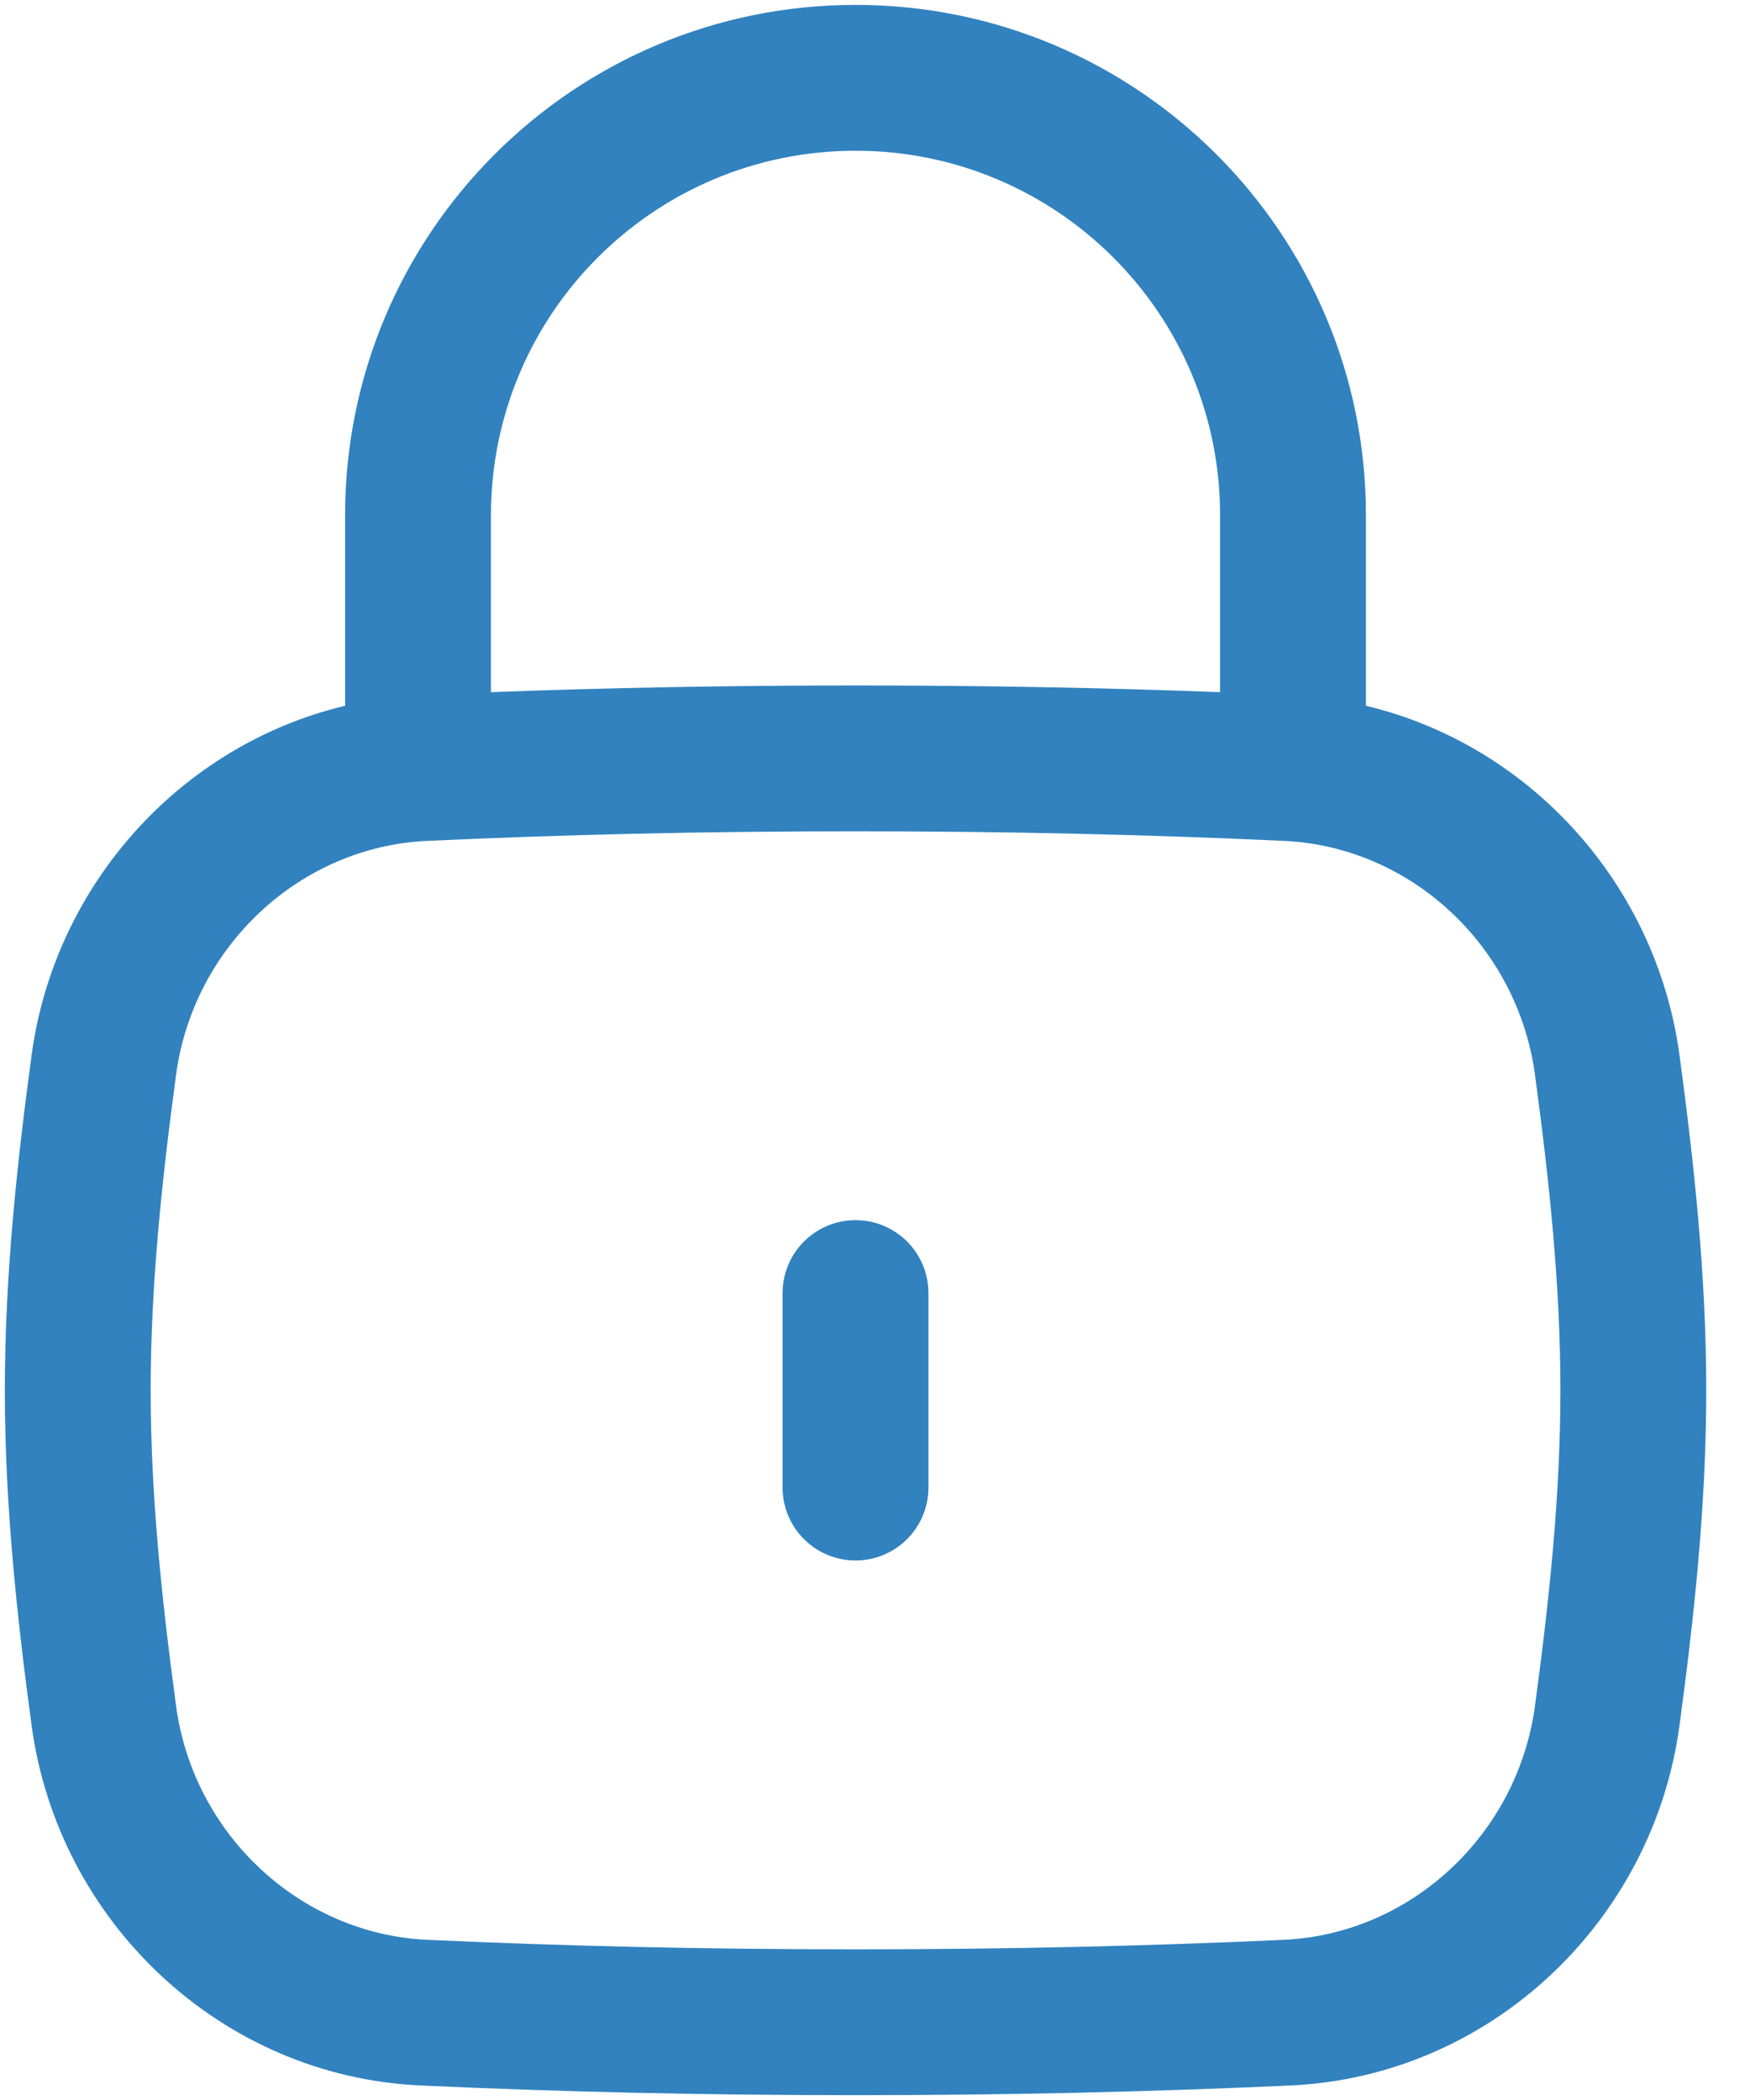 <svg width="30" height="36" viewBox="0 0 30 36" fill="none" xmlns="http://www.w3.org/2000/svg">
<path d="M14.666 20.917C15.357 20.917 15.916 21.477 15.916 22.167V25.501C15.916 26.191 15.357 26.751 14.666 26.751C13.976 26.751 13.416 26.191 13.416 25.501V22.167C13.416 21.477 13.976 20.917 14.666 20.917Z" fill="#3182BF"/>
<path fill-rule="evenodd" clip-rule="evenodd" d="M5.916 12.099V8.834C5.916 4.001 9.834 0.084 14.666 0.084C19.499 0.084 23.416 4.001 23.416 8.834V12.099C26.234 12.772 28.398 15.165 28.792 18.093C29.039 19.927 29.25 21.854 29.25 23.834C29.25 25.814 29.039 27.741 28.792 29.575C28.34 32.937 25.554 35.593 22.124 35.751C19.744 35.86 17.326 35.917 14.666 35.917C12.007 35.917 9.589 35.86 7.208 35.751C3.778 35.593 0.993 32.937 0.541 29.575C0.294 27.741 0.083 25.814 0.083 23.834C0.083 21.854 0.294 19.927 0.541 18.093C0.935 15.165 3.098 12.772 5.916 12.099ZM8.416 8.834C8.416 5.382 11.215 2.584 14.666 2.584C18.118 2.584 20.916 5.382 20.916 8.834V11.866C18.922 11.79 16.878 11.751 14.666 11.751C12.455 11.751 10.411 11.79 8.416 11.866V8.834ZM14.666 14.251C12.044 14.251 9.665 14.307 7.323 14.415C5.142 14.515 3.315 16.22 3.018 18.426C2.776 20.226 2.583 22.022 2.583 23.834C2.583 25.646 2.776 27.442 3.018 29.242C3.315 31.448 5.142 33.153 7.323 33.254C9.665 33.361 12.044 33.417 14.666 33.417C17.289 33.417 19.668 33.361 22.009 33.254C24.191 33.153 26.017 31.448 26.314 29.242C26.557 27.442 26.75 25.646 26.75 23.834C26.75 22.022 26.557 20.226 26.314 18.426C26.017 16.22 24.191 14.515 22.009 14.415C19.668 14.307 17.289 14.251 14.666 14.251Z" fill="#3182BF"/>
</svg>
